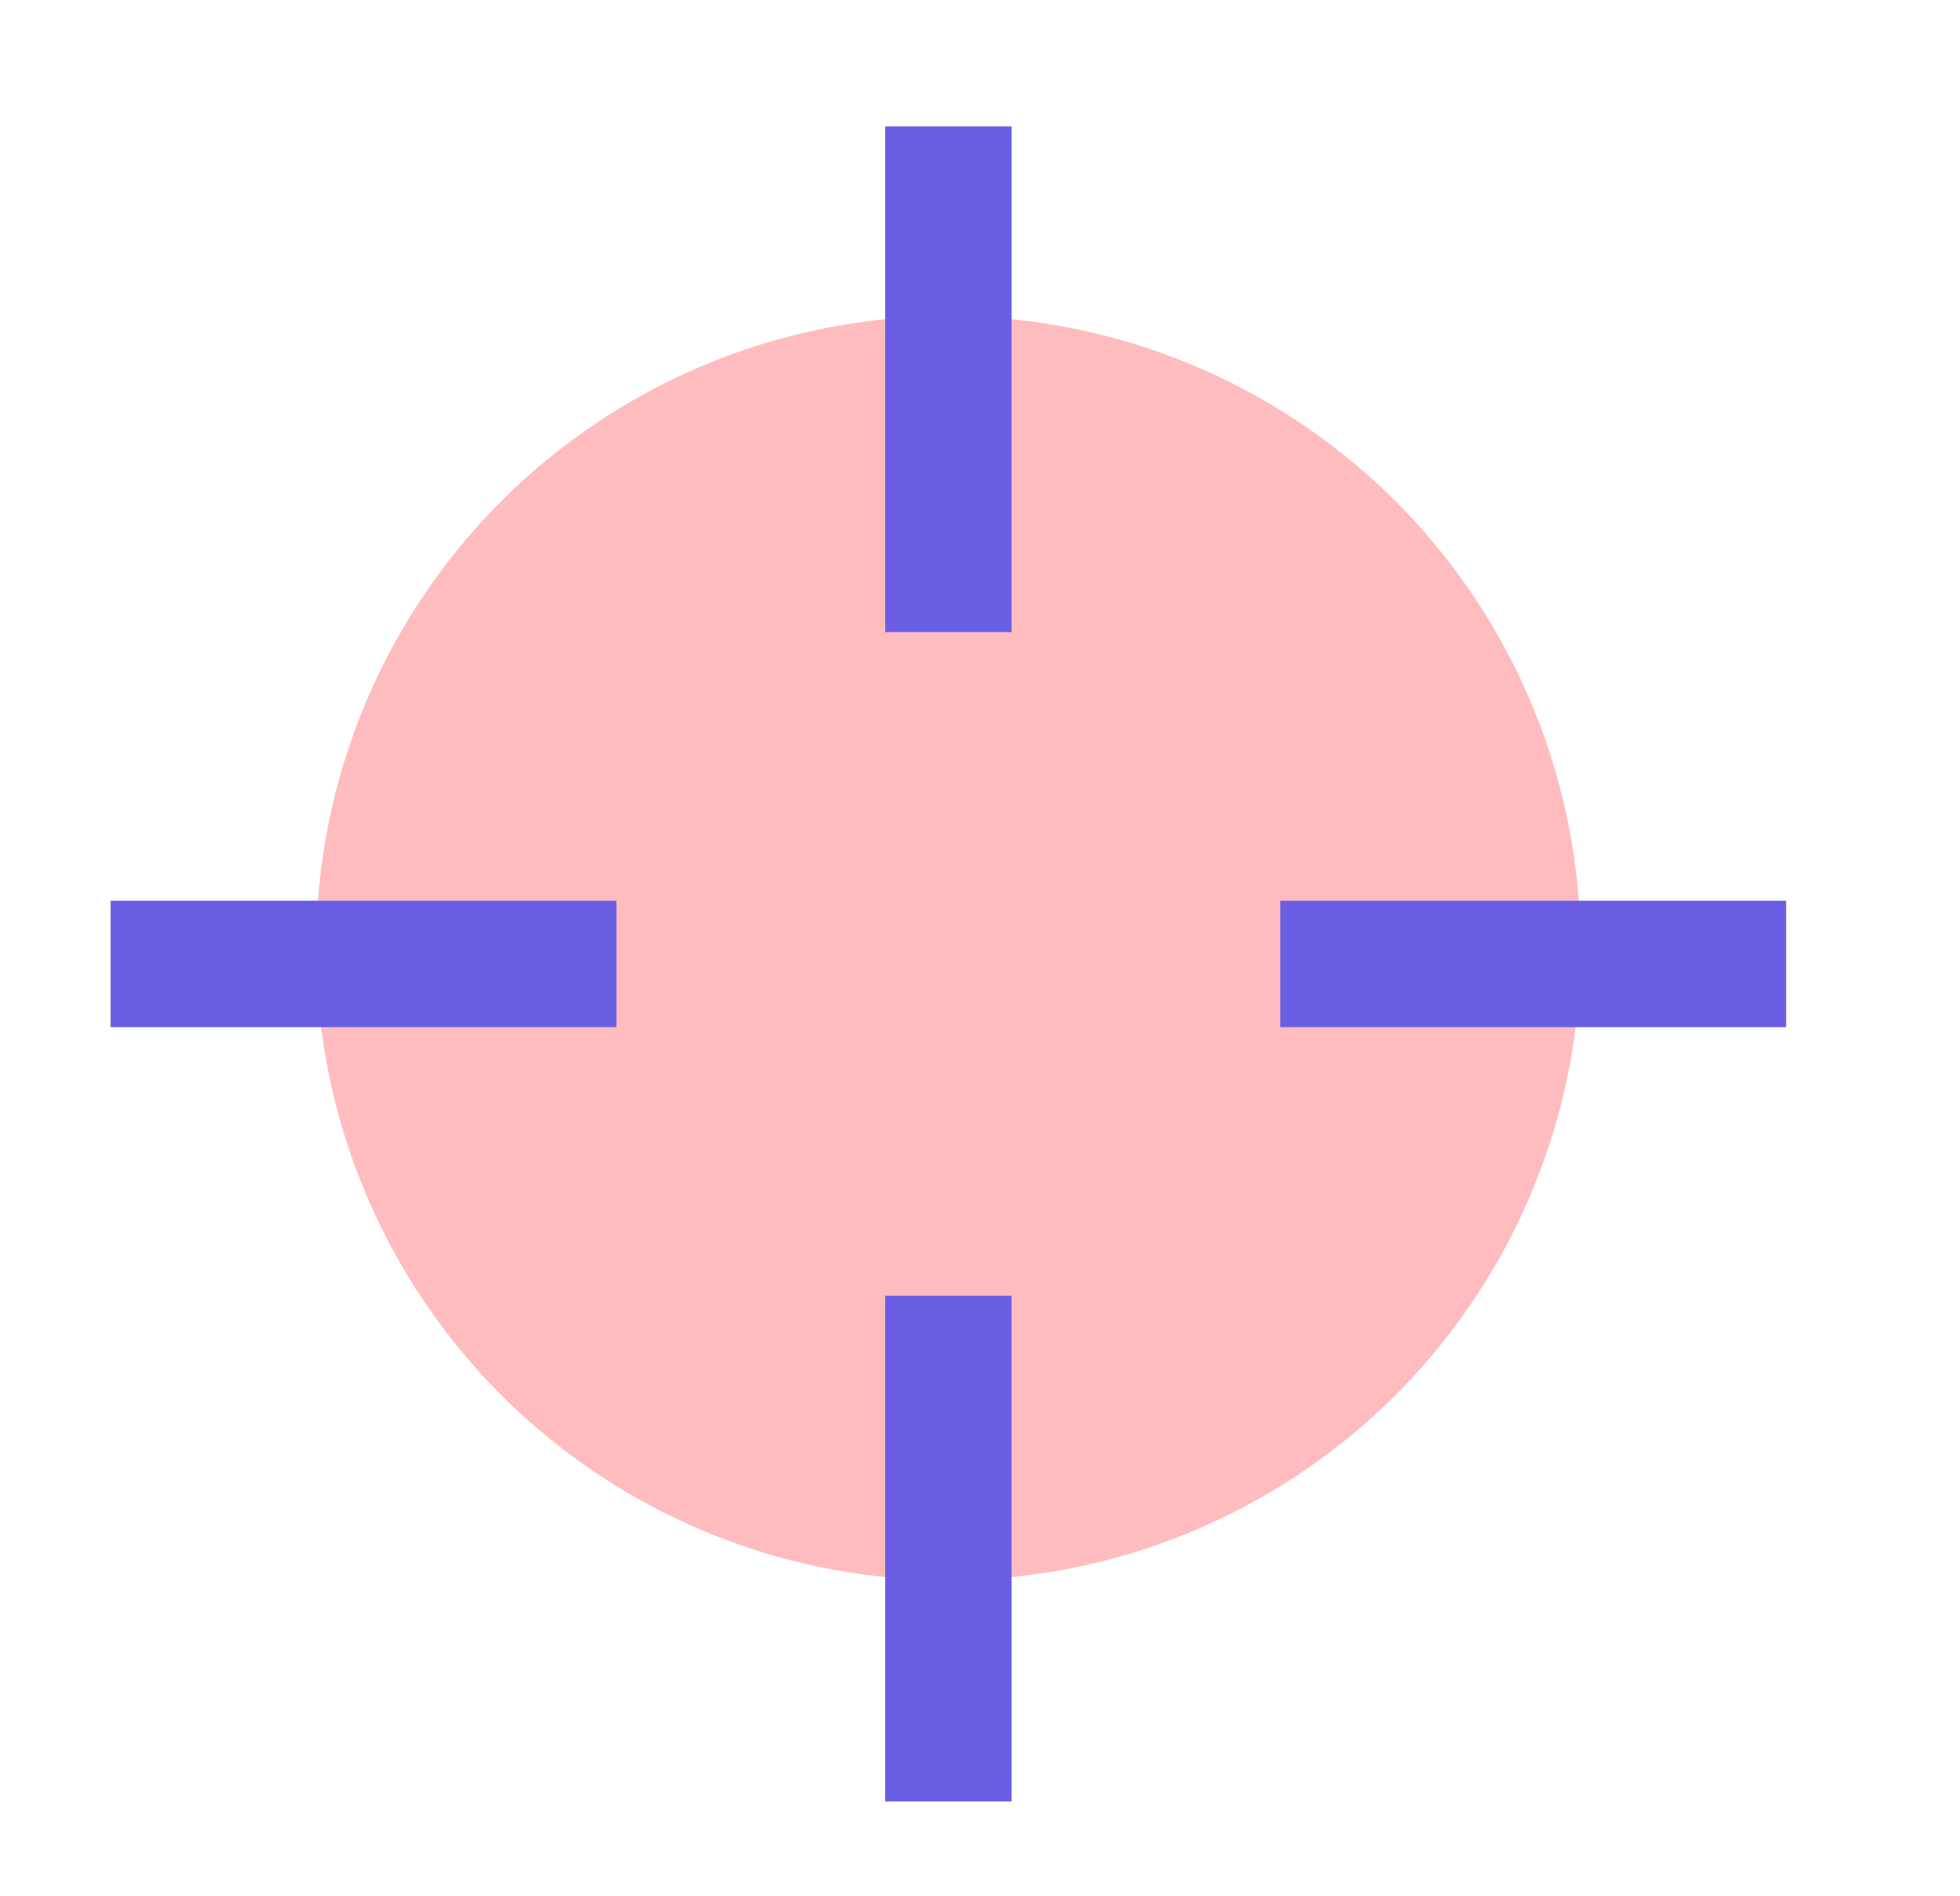 <svg width="31" height="30" viewBox="0 0 31 30" fill="none" xmlns="http://www.w3.org/2000/svg">
<circle cx="15" cy="15" r="10" fill="#FFBCBE"/>
<path d="M15 2V10" stroke="#695EE4" stroke-width="2"/>
<path d="M15 20.5V28.5" stroke="#695EE4" stroke-width="2"/>
<path d="M1.75 15.25L9.75 15.25" stroke="#695EE4" stroke-width="2"/>
<path d="M20.25 15.25L28.25 15.25" stroke="#695EE4" stroke-width="2"/>
</svg>
